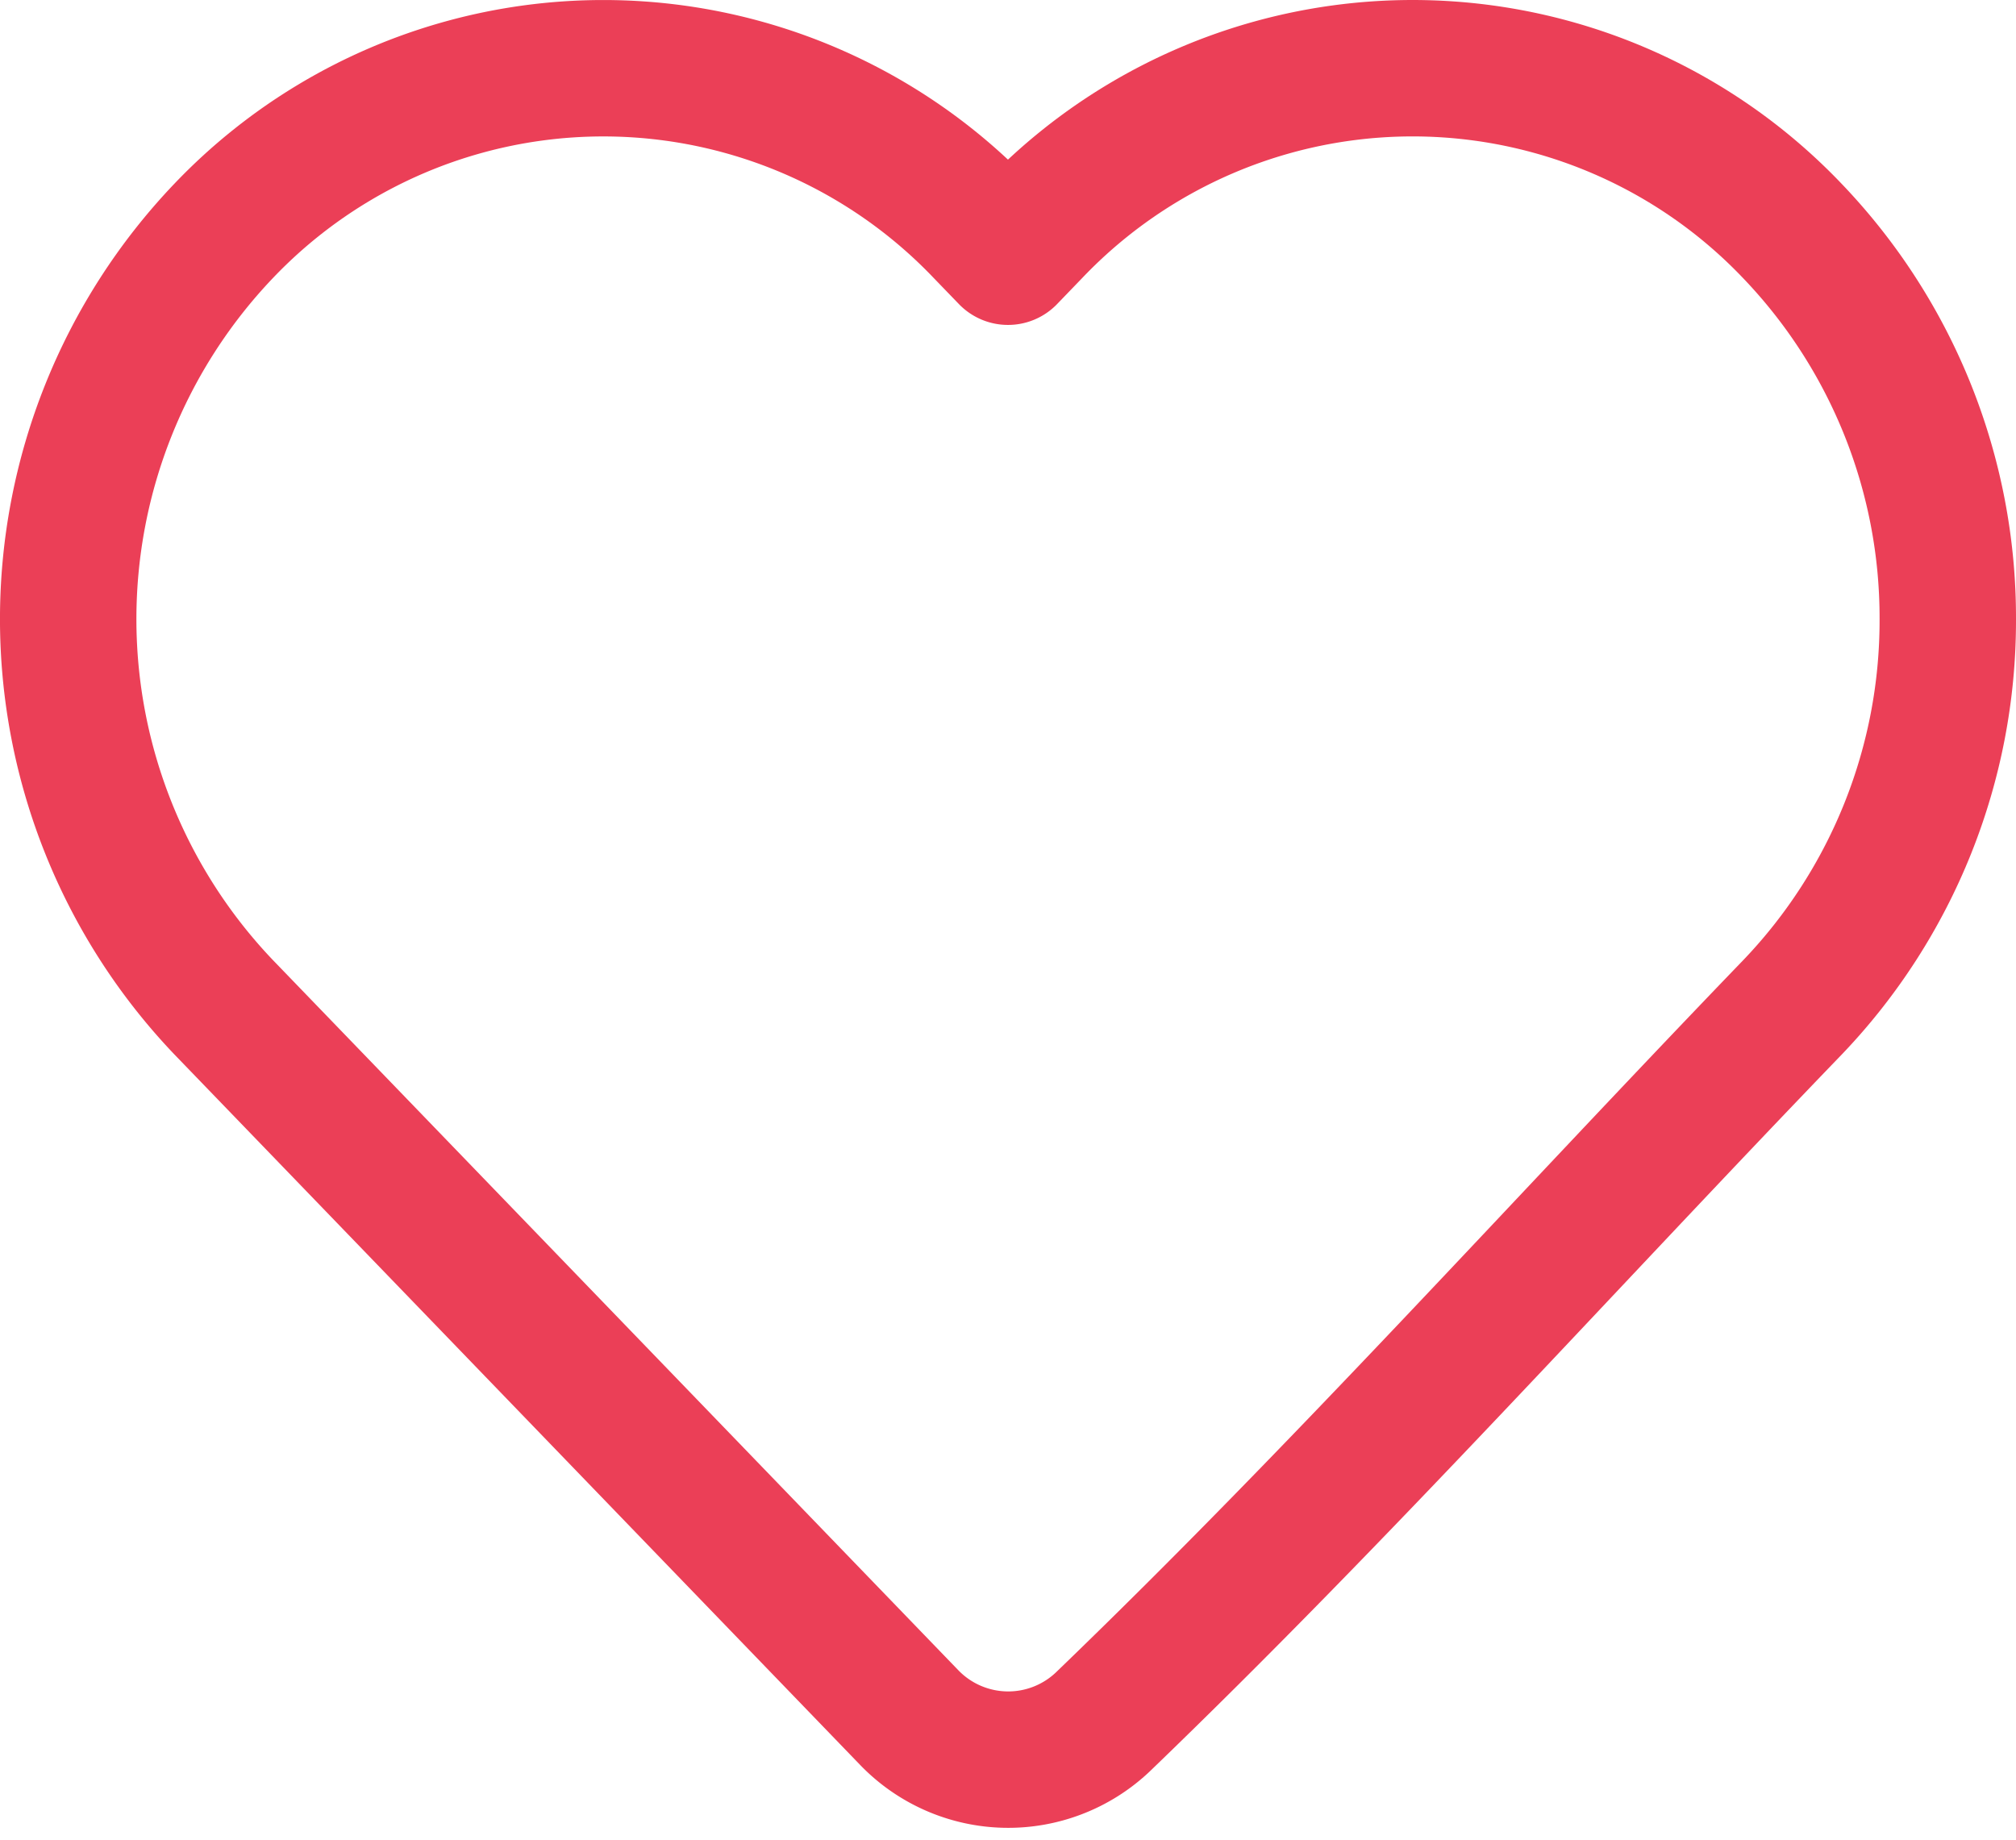 <svg xmlns="http://www.w3.org/2000/svg" width="36.944" height="33.723" viewBox="0 0 36.944 33.723">
  <path id="Tracciato_13" data-name="Tracciato 13" d="M36.444,13.1A10.248,10.248,0,0,1,33.6,20.21c-4.2,4.357-8.281,8.9-12.642,13.1a2.52,2.52,0,0,1-3.542-.077L4.848,20.21a10.308,10.308,0,0,1,0-14.228,9.611,9.611,0,0,1,13.917,0l.457.473.456-.473a9.61,9.61,0,0,1,13.917,0A10.247,10.247,0,0,1,36.444,13.1Z" transform="translate(-0.75 -1.75)" fill="none" stroke="#eb3f57" stroke-linejoin="round" stroke-width="2.5"/>
</svg>
